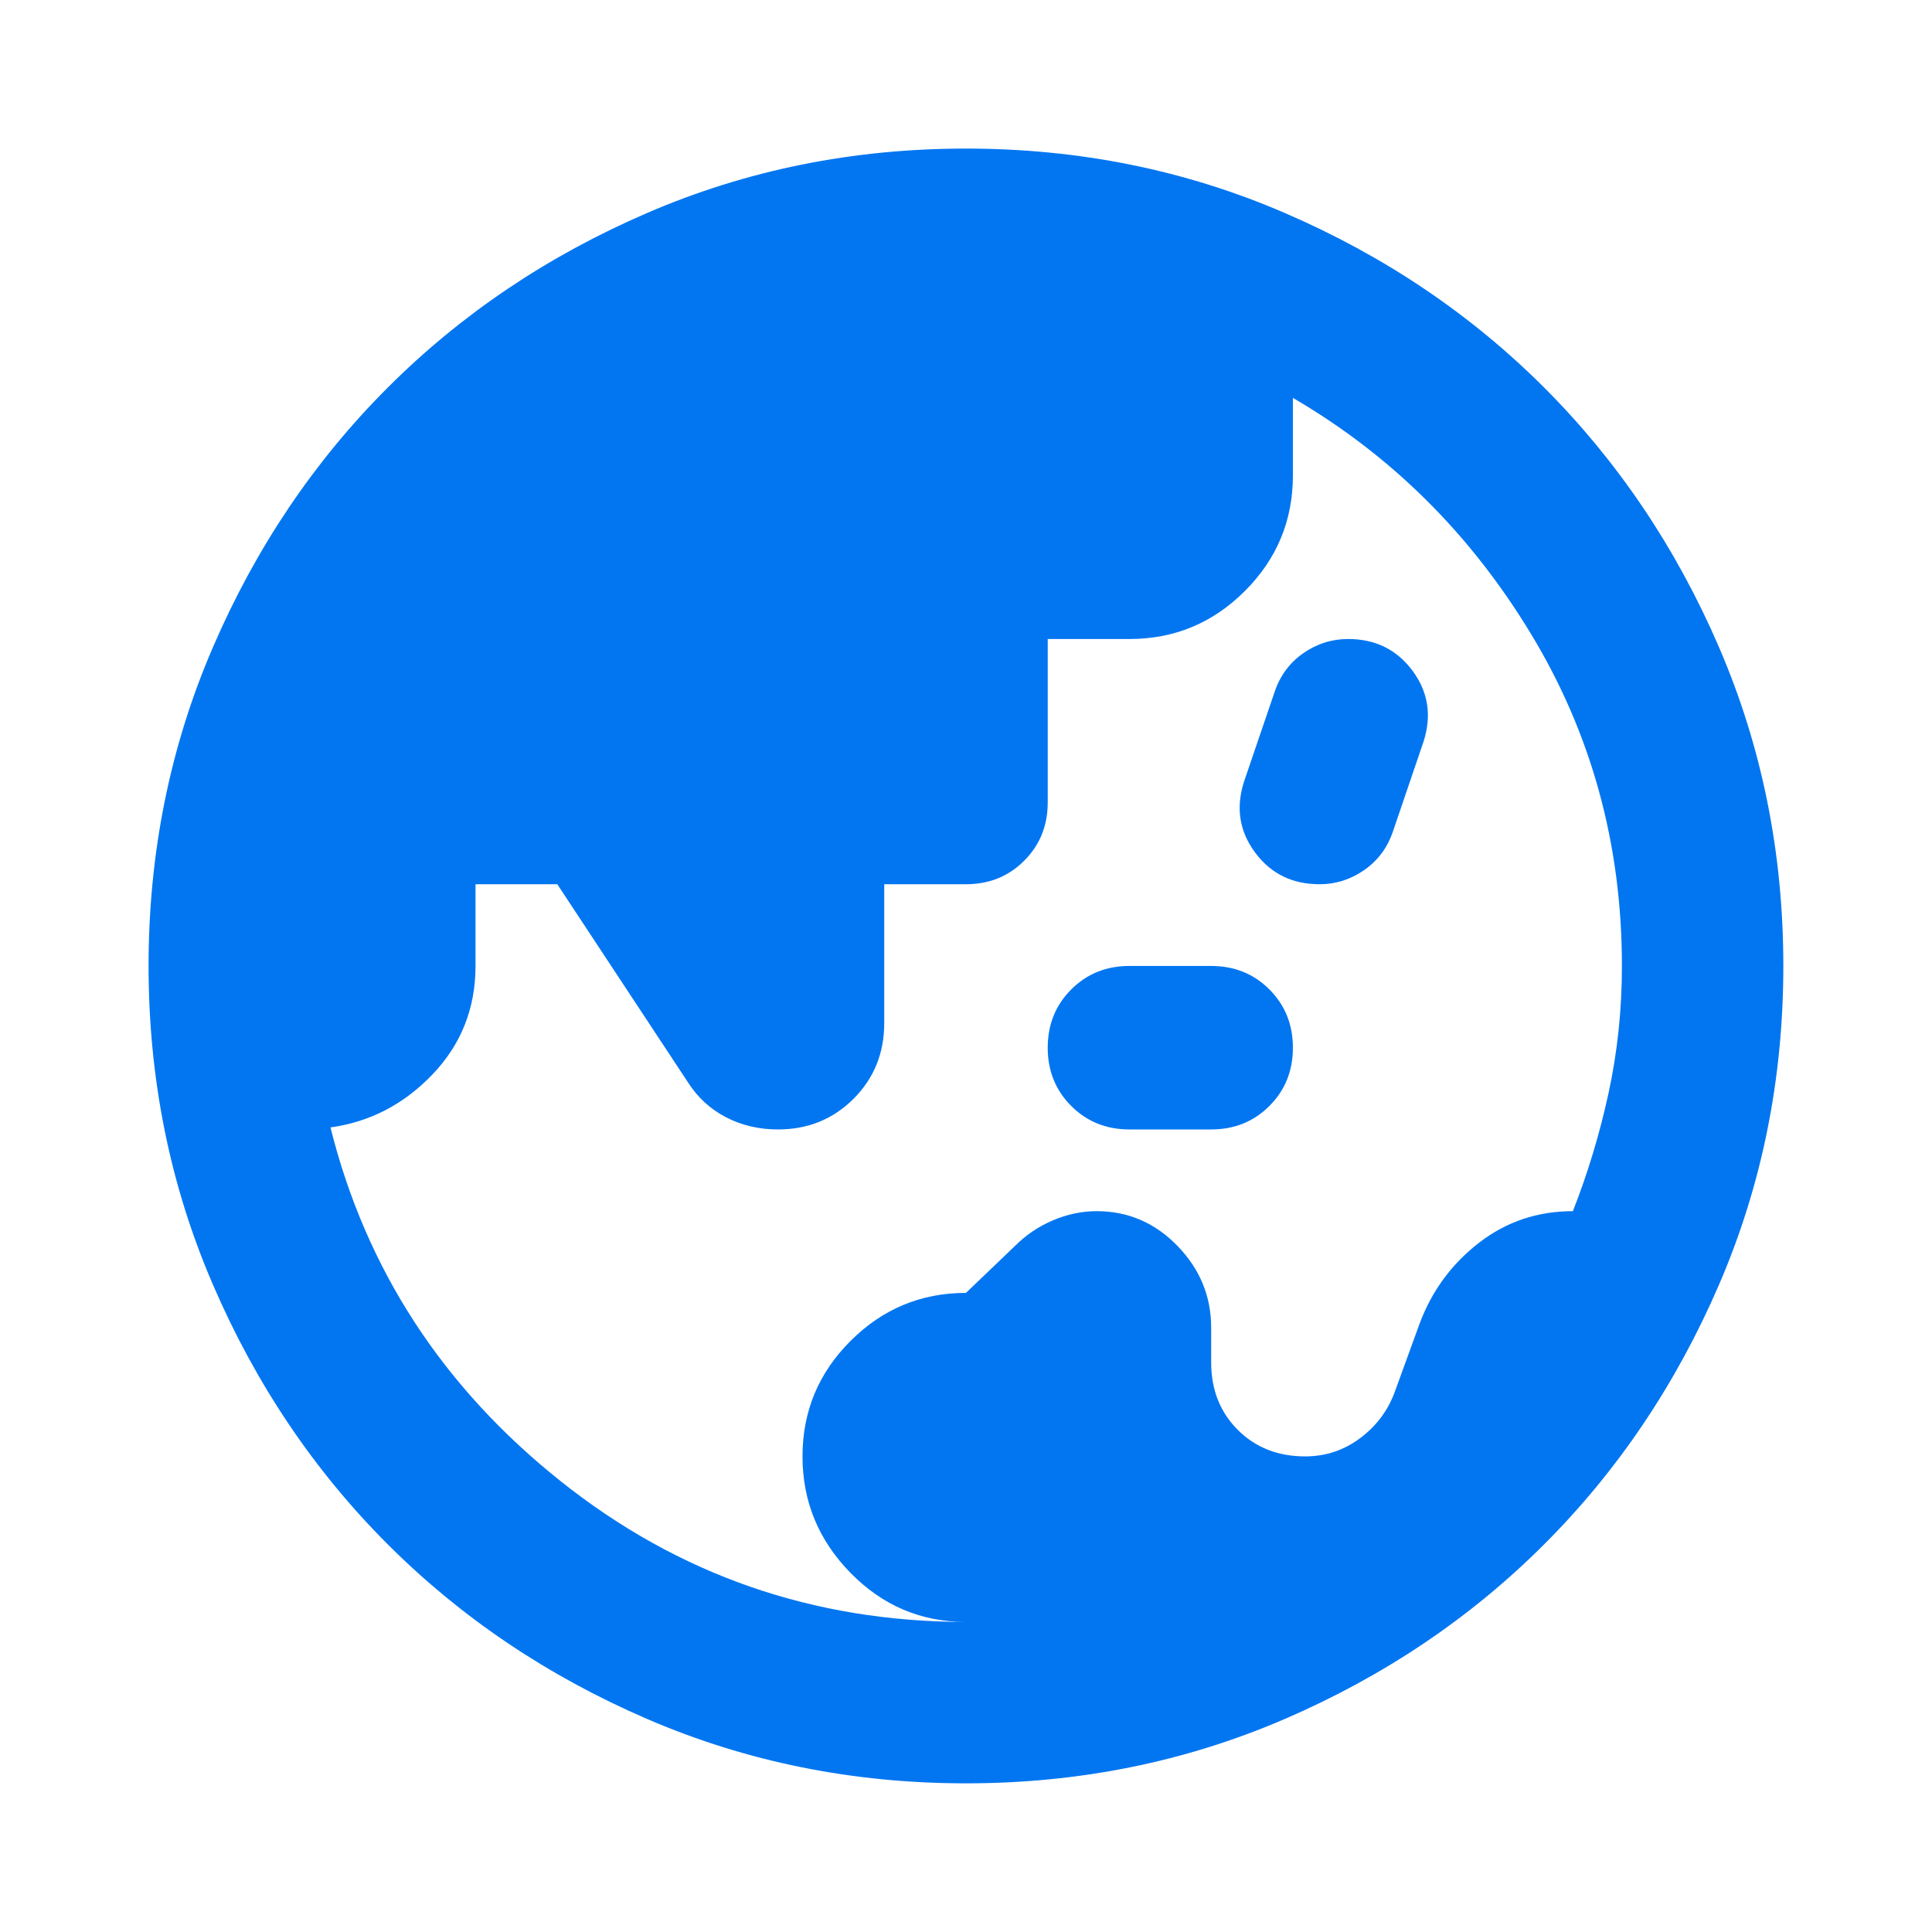 <svg xmlns="http://www.w3.org/2000/svg" width="40" height="40" viewBox="0 0 40 40" fill="none"><path d="M19.999 33.58C19.069 33.58 18.272 33.242 17.609 32.565C16.946 31.888 16.615 31.084 16.615 30.153C16.615 29.222 16.946 28.425 17.609 27.763C18.272 27.1 19.069 26.768 19.999 26.768L21.015 25.795C21.24 25.57 21.501 25.393 21.797 25.267C22.093 25.14 22.397 25.076 22.707 25.076C23.356 25.076 23.913 25.316 24.378 25.795C24.843 26.275 25.076 26.839 25.076 27.488V28.207C25.076 28.771 25.259 29.236 25.626 29.603C25.993 29.97 26.458 30.153 27.022 30.153C27.445 30.153 27.826 30.026 28.165 29.772C28.503 29.518 28.743 29.194 28.884 28.799L29.392 27.403C29.645 26.726 30.054 26.169 30.619 25.732C31.183 25.295 31.831 25.076 32.565 25.076C32.875 24.286 33.122 23.468 33.305 22.622C33.488 21.776 33.58 20.902 33.58 19.999C33.58 17.489 32.953 15.197 31.697 13.124C30.442 11.051 28.799 9.422 26.768 8.238V9.845C26.768 10.776 26.437 11.573 25.774 12.236C25.111 12.899 24.315 13.23 23.384 13.23H21.692V16.615C21.692 17.094 21.529 17.496 21.205 17.82C20.881 18.145 20.479 18.307 19.999 18.307H18.307V21.184C18.307 21.804 18.095 22.326 17.672 22.749C17.249 23.172 16.727 23.384 16.107 23.384C15.712 23.384 15.352 23.299 15.028 23.13C14.704 22.961 14.443 22.721 14.245 22.411L11.538 18.307H9.845V19.999C9.845 20.874 9.549 21.621 8.957 22.242C8.365 22.862 7.66 23.229 6.842 23.342C7.575 26.275 9.161 28.715 11.601 30.661C14.041 32.607 16.84 33.58 19.999 33.58ZM23.384 23.384C22.904 23.384 22.503 23.222 22.178 22.897C21.854 22.573 21.692 22.171 21.692 21.692C21.692 21.212 21.854 20.81 22.178 20.486C22.503 20.161 22.904 19.999 23.384 19.999H25.076C25.556 19.999 25.958 20.161 26.282 20.486C26.606 20.81 26.768 21.212 26.768 21.692C26.768 22.171 26.606 22.573 26.282 22.897C25.958 23.222 25.556 23.384 25.076 23.384H23.384ZM27.319 18.307C26.754 18.307 26.31 18.088 25.986 17.651C25.661 17.214 25.584 16.727 25.753 16.192L26.388 14.33C26.5 13.992 26.698 13.724 26.98 13.526C27.262 13.329 27.572 13.23 27.911 13.23C28.475 13.23 28.919 13.449 29.244 13.886C29.568 14.323 29.645 14.809 29.476 15.345L28.842 17.207C28.729 17.545 28.531 17.813 28.249 18.011C27.967 18.208 27.657 18.307 27.319 18.307ZM19.999 36.922C17.658 36.922 15.458 36.478 13.399 35.59C11.34 34.701 9.549 33.495 8.026 31.972C6.503 30.449 5.297 28.658 4.409 26.599C3.52 24.54 3.076 22.34 3.076 19.999C3.076 17.658 3.52 15.458 4.409 13.399C5.297 11.34 6.503 9.549 8.026 8.026C9.549 6.503 11.34 5.297 13.399 4.409C15.458 3.52 17.658 3.076 19.999 3.076C22.34 3.076 24.54 3.52 26.599 4.409C28.658 5.297 30.449 6.503 31.972 8.026C33.495 9.549 34.701 11.34 35.59 13.399C36.478 15.458 36.922 17.658 36.922 19.999C36.922 22.34 36.478 24.54 35.59 26.599C34.701 28.658 33.495 30.449 31.972 31.972C30.449 33.495 28.658 34.701 26.599 35.59C24.54 36.478 22.34 36.922 19.999 36.922Z" fill="#0276F1"/></svg>